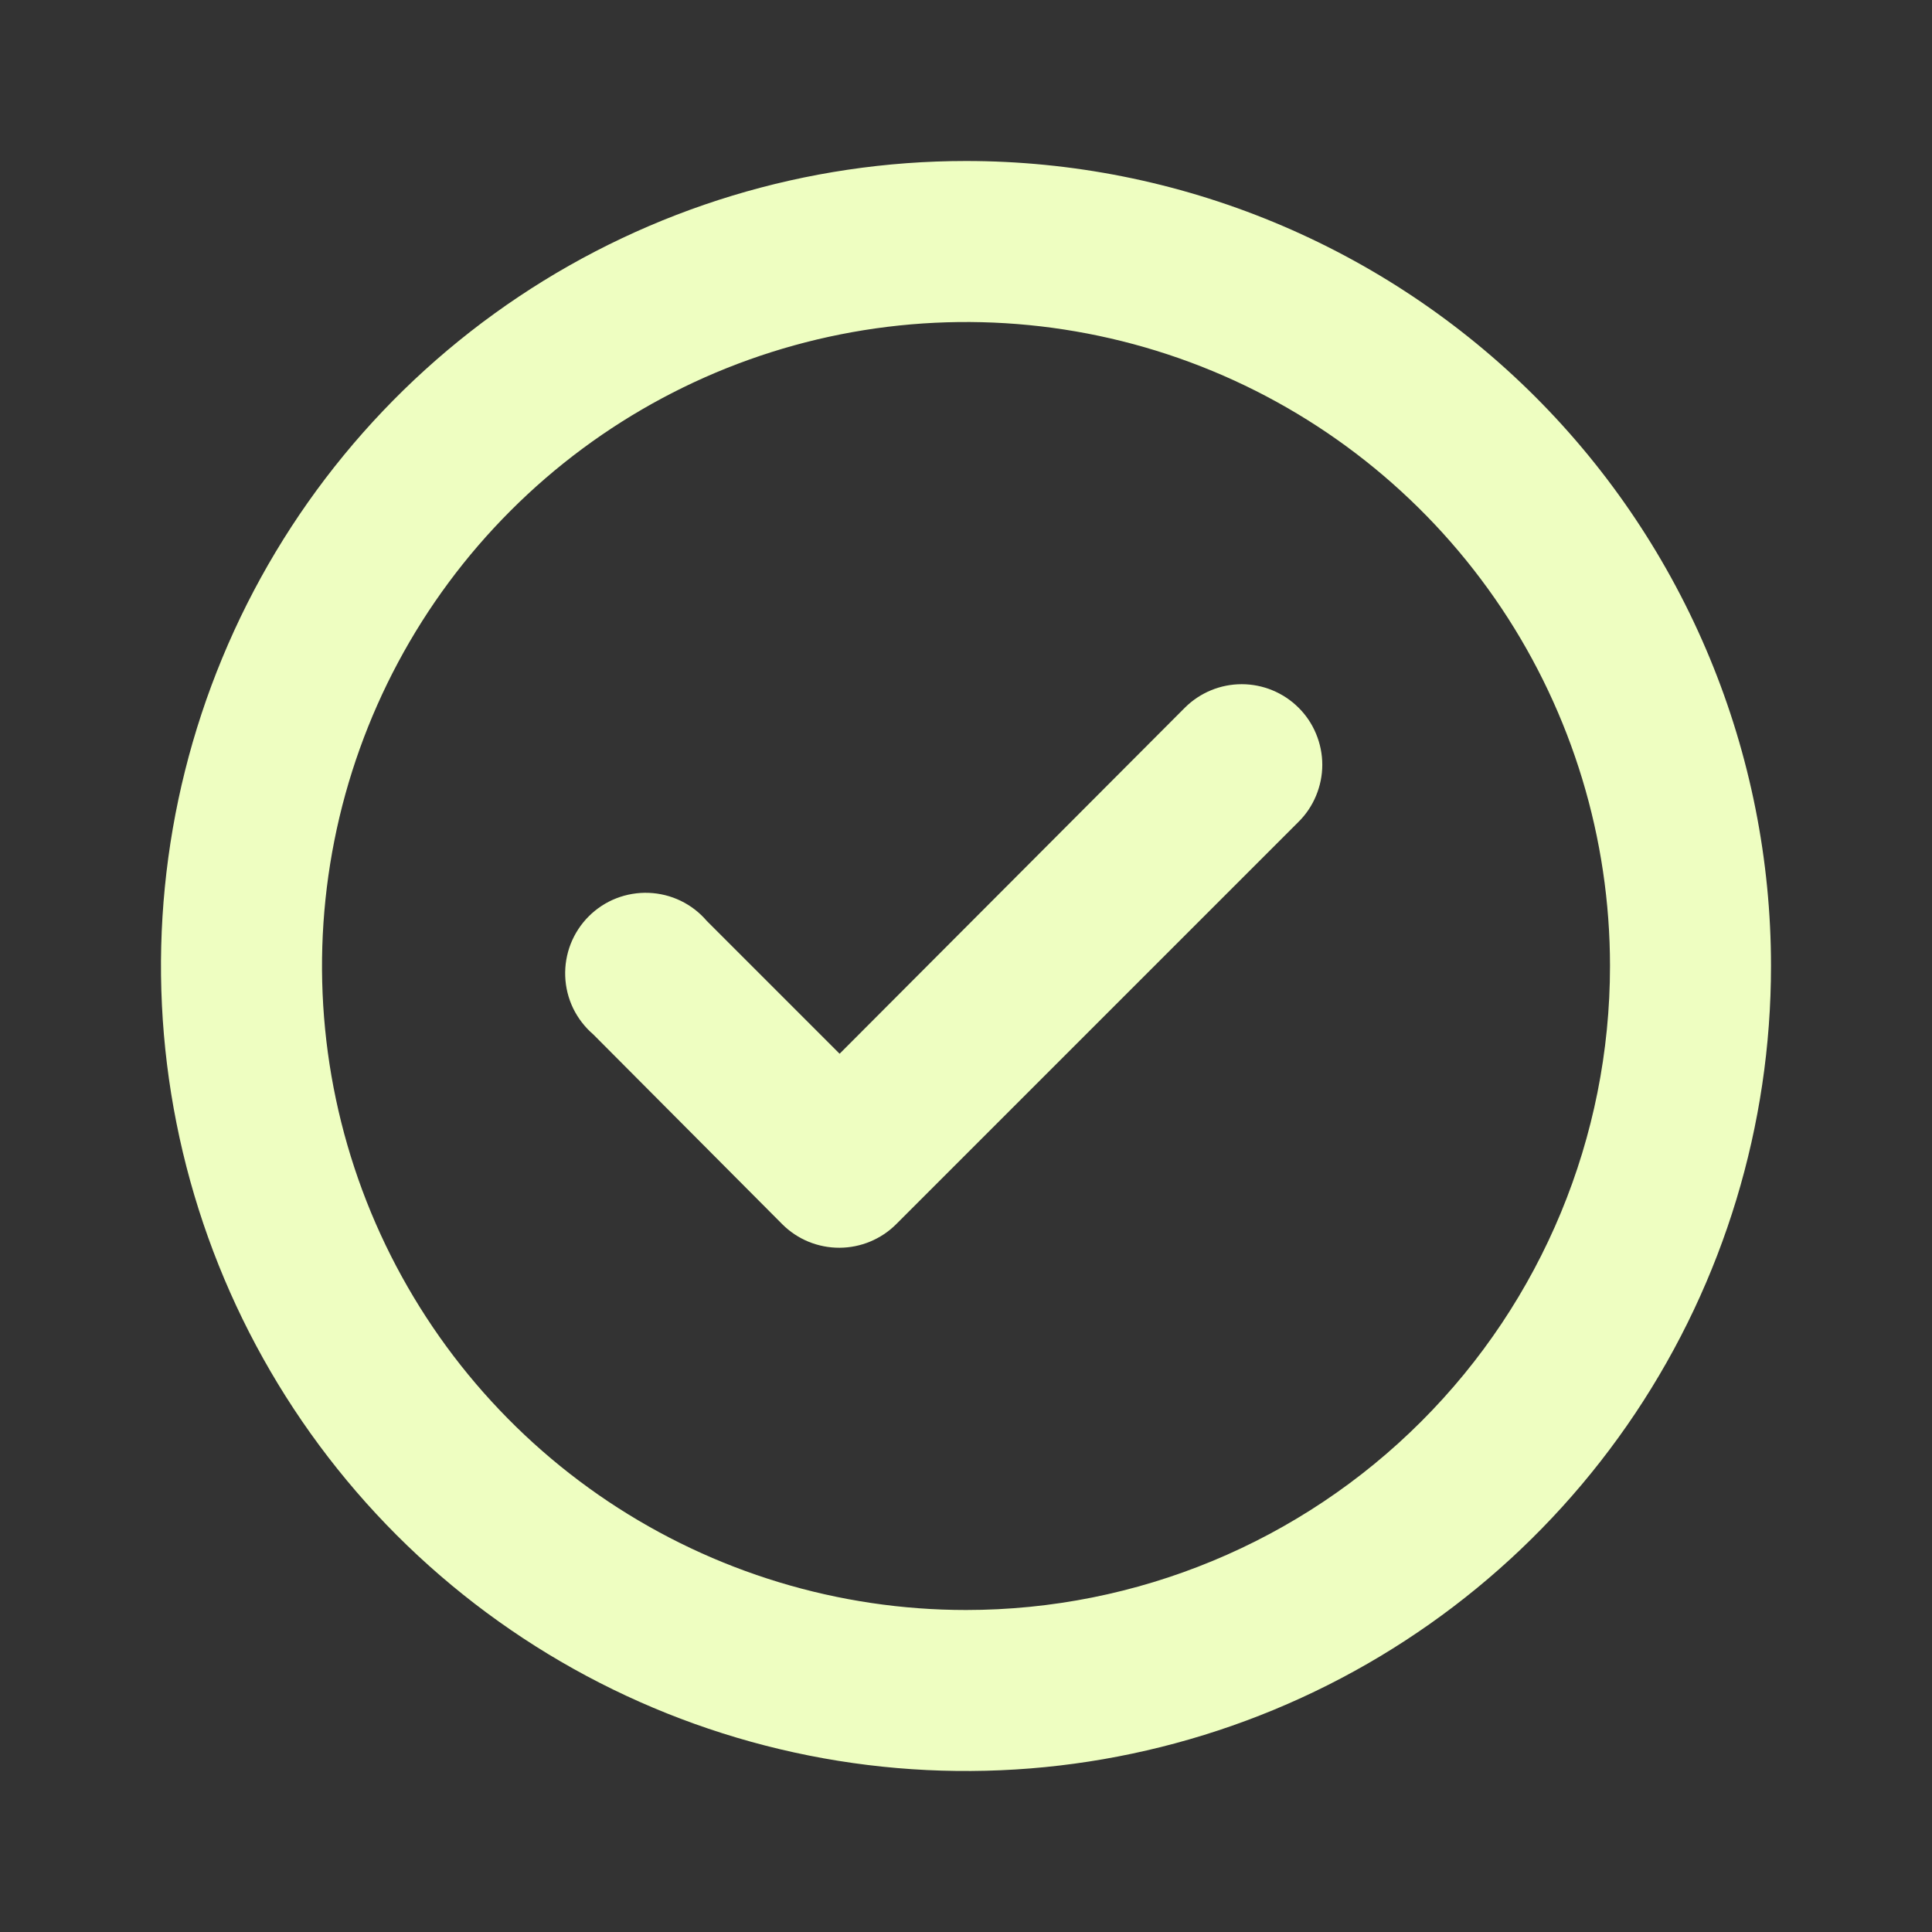 <?xml version="1.0" encoding="UTF-8"?> <svg xmlns="http://www.w3.org/2000/svg" width="36" height="36" viewBox="0 0 36 36" fill="none"><rect x="0" y="0" width="36" height="36" fill="#333333" stroke="none"/><path d="M22.08 13.185L15.645 19.635L13.17 17.16C13.036 17.003 12.87 16.875 12.684 16.785C12.498 16.695 12.295 16.645 12.089 16.637C11.882 16.629 11.676 16.664 11.483 16.739C11.291 16.814 11.116 16.929 10.97 17.075C10.824 17.221 10.71 17.396 10.634 17.588C10.559 17.781 10.524 17.987 10.532 18.194C10.54 18.4 10.59 18.603 10.68 18.789C10.771 18.975 10.898 19.14 11.055 19.275L14.58 22.815C14.72 22.954 14.886 23.064 15.069 23.139C15.252 23.213 15.448 23.251 15.645 23.25C16.038 23.248 16.416 23.092 16.695 22.815L24.195 15.315C24.336 15.176 24.447 15.01 24.523 14.827C24.599 14.644 24.639 14.448 24.639 14.25C24.639 14.052 24.599 13.856 24.523 13.673C24.447 13.49 24.336 13.324 24.195 13.185C23.914 12.906 23.534 12.749 23.137 12.749C22.741 12.749 22.361 12.906 22.08 13.185ZM18 3C15.033 3 12.133 3.88 9.666 5.528C7.2 7.176 5.277 9.519 4.142 12.26C3.006 15.001 2.709 18.017 3.288 20.926C3.867 23.836 5.296 26.509 7.393 28.607C9.491 30.704 12.164 32.133 15.074 32.712C17.983 33.291 20.999 32.993 23.74 31.858C26.481 30.723 28.824 28.8 30.472 26.334C32.12 23.867 33 20.967 33 18C33 16.03 32.612 14.08 31.858 12.26C31.104 10.44 30 8.786 28.607 7.393C27.214 6.001 25.56 4.896 23.74 4.142C21.92 3.388 19.97 3 18 3V3ZM18 30C15.627 30 13.307 29.296 11.333 27.978C9.36 26.659 7.822 24.785 6.913 22.592C6.005 20.399 5.768 17.987 6.231 15.659C6.694 13.331 7.837 11.193 9.515 9.515C11.193 7.836 13.331 6.694 15.659 6.231C17.987 5.768 20.399 6.005 22.592 6.913C24.785 7.822 26.659 9.36 27.978 11.333C29.296 13.306 30 15.627 30 18C30 21.183 28.736 24.235 26.485 26.485C24.235 28.736 21.183 30 18 30V30Z" fill="#EEFEC1"></path></svg> 